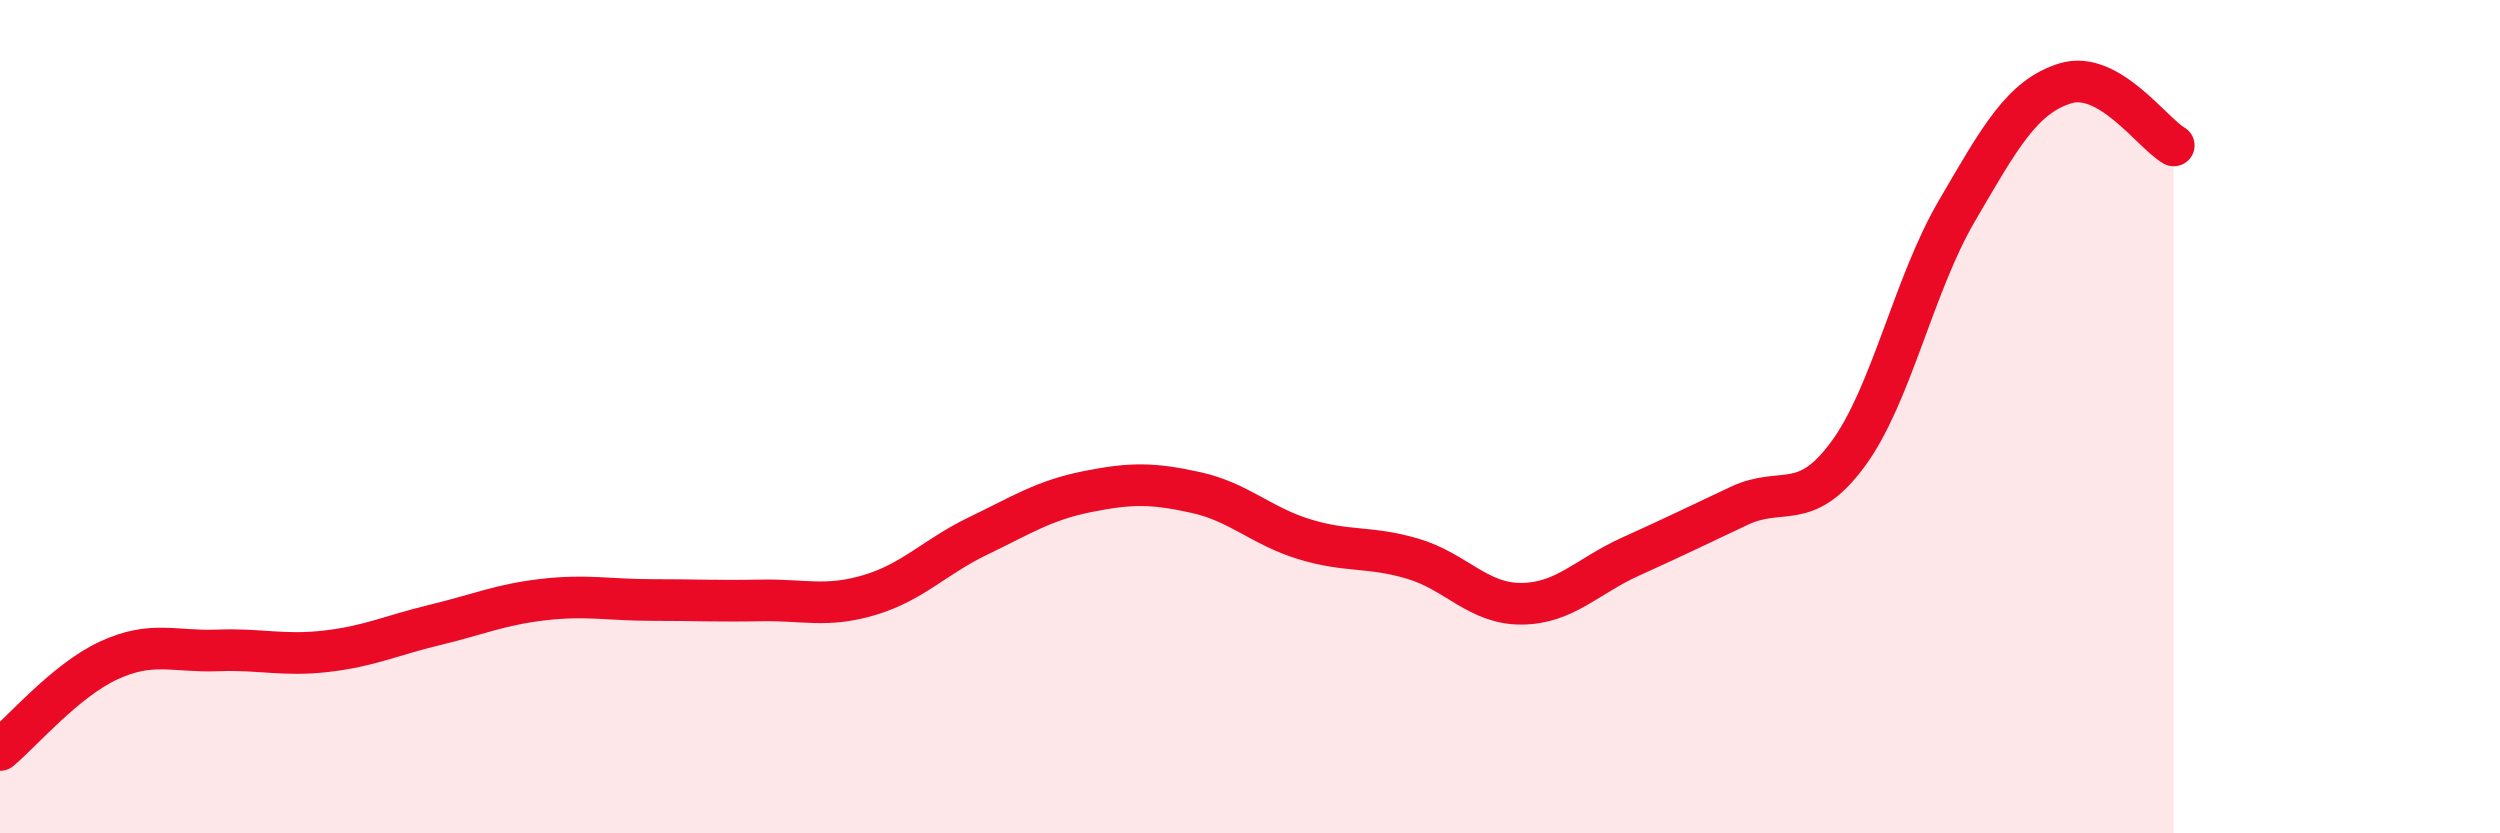 
    <svg width="60" height="20" viewBox="0 0 60 20" xmlns="http://www.w3.org/2000/svg">
      <path
        d="M 0,18 C 0.52,17.57 1.57,16.33 2.61,15.85 C 3.65,15.37 4.18,15.65 5.22,15.61 C 6.26,15.57 6.79,15.75 7.83,15.63 C 8.87,15.51 9.39,15.25 10.43,15 C 11.47,14.75 12,14.51 13.04,14.39 C 14.08,14.27 14.61,14.4 15.65,14.4 C 16.69,14.4 17.22,14.43 18.26,14.41 C 19.3,14.39 19.83,14.59 20.87,14.28 C 21.91,13.97 22.44,13.36 23.48,12.86 C 24.52,12.36 25.05,12.01 26.09,11.8 C 27.13,11.59 27.66,11.59 28.7,11.82 C 29.74,12.05 30.26,12.62 31.3,12.94 C 32.34,13.26 32.87,13.1 33.91,13.41 C 34.95,13.72 35.48,14.5 36.52,14.49 C 37.56,14.48 38.09,13.83 39.13,13.36 C 40.17,12.89 40.7,12.63 41.74,12.14 C 42.78,11.65 43.31,12.31 44.35,10.9 C 45.39,9.49 45.92,6.85 46.96,5.07 C 48,3.29 48.53,2.32 49.57,2 C 50.61,1.68 51.65,3.19 52.17,3.49L52.17 20L0 20Z"
        fill="#EB0A25"
        opacity="0.1"
        stroke-linecap="round"
        stroke-linejoin="round"
      />
      <path
        d="M 0,18 C 0.52,17.57 1.57,16.33 2.61,15.85 C 3.65,15.37 4.18,15.65 5.22,15.61 C 6.26,15.57 6.79,15.75 7.83,15.63 C 8.87,15.51 9.39,15.25 10.43,15 C 11.47,14.75 12,14.51 13.04,14.39 C 14.08,14.27 14.61,14.4 15.65,14.4 C 16.69,14.4 17.22,14.43 18.26,14.41 C 19.3,14.39 19.83,14.59 20.87,14.28 C 21.91,13.97 22.44,13.36 23.48,12.86 C 24.52,12.36 25.05,12.01 26.09,11.8 C 27.13,11.59 27.66,11.59 28.7,11.82 C 29.74,12.05 30.26,12.62 31.3,12.94 C 32.34,13.26 32.87,13.1 33.91,13.41 C 34.95,13.72 35.48,14.5 36.52,14.49 C 37.56,14.48 38.09,13.83 39.13,13.36 C 40.17,12.89 40.7,12.63 41.74,12.14 C 42.78,11.65 43.31,12.31 44.35,10.9 C 45.39,9.49 45.92,6.85 46.96,5.07 C 48,3.29 48.53,2.32 49.57,2 C 50.61,1.68 51.65,3.19 52.17,3.49"
        stroke="#EB0A25"
        stroke-width="1"
        fill="none"
        stroke-linecap="round"
        stroke-linejoin="round"
      />
    </svg>
  